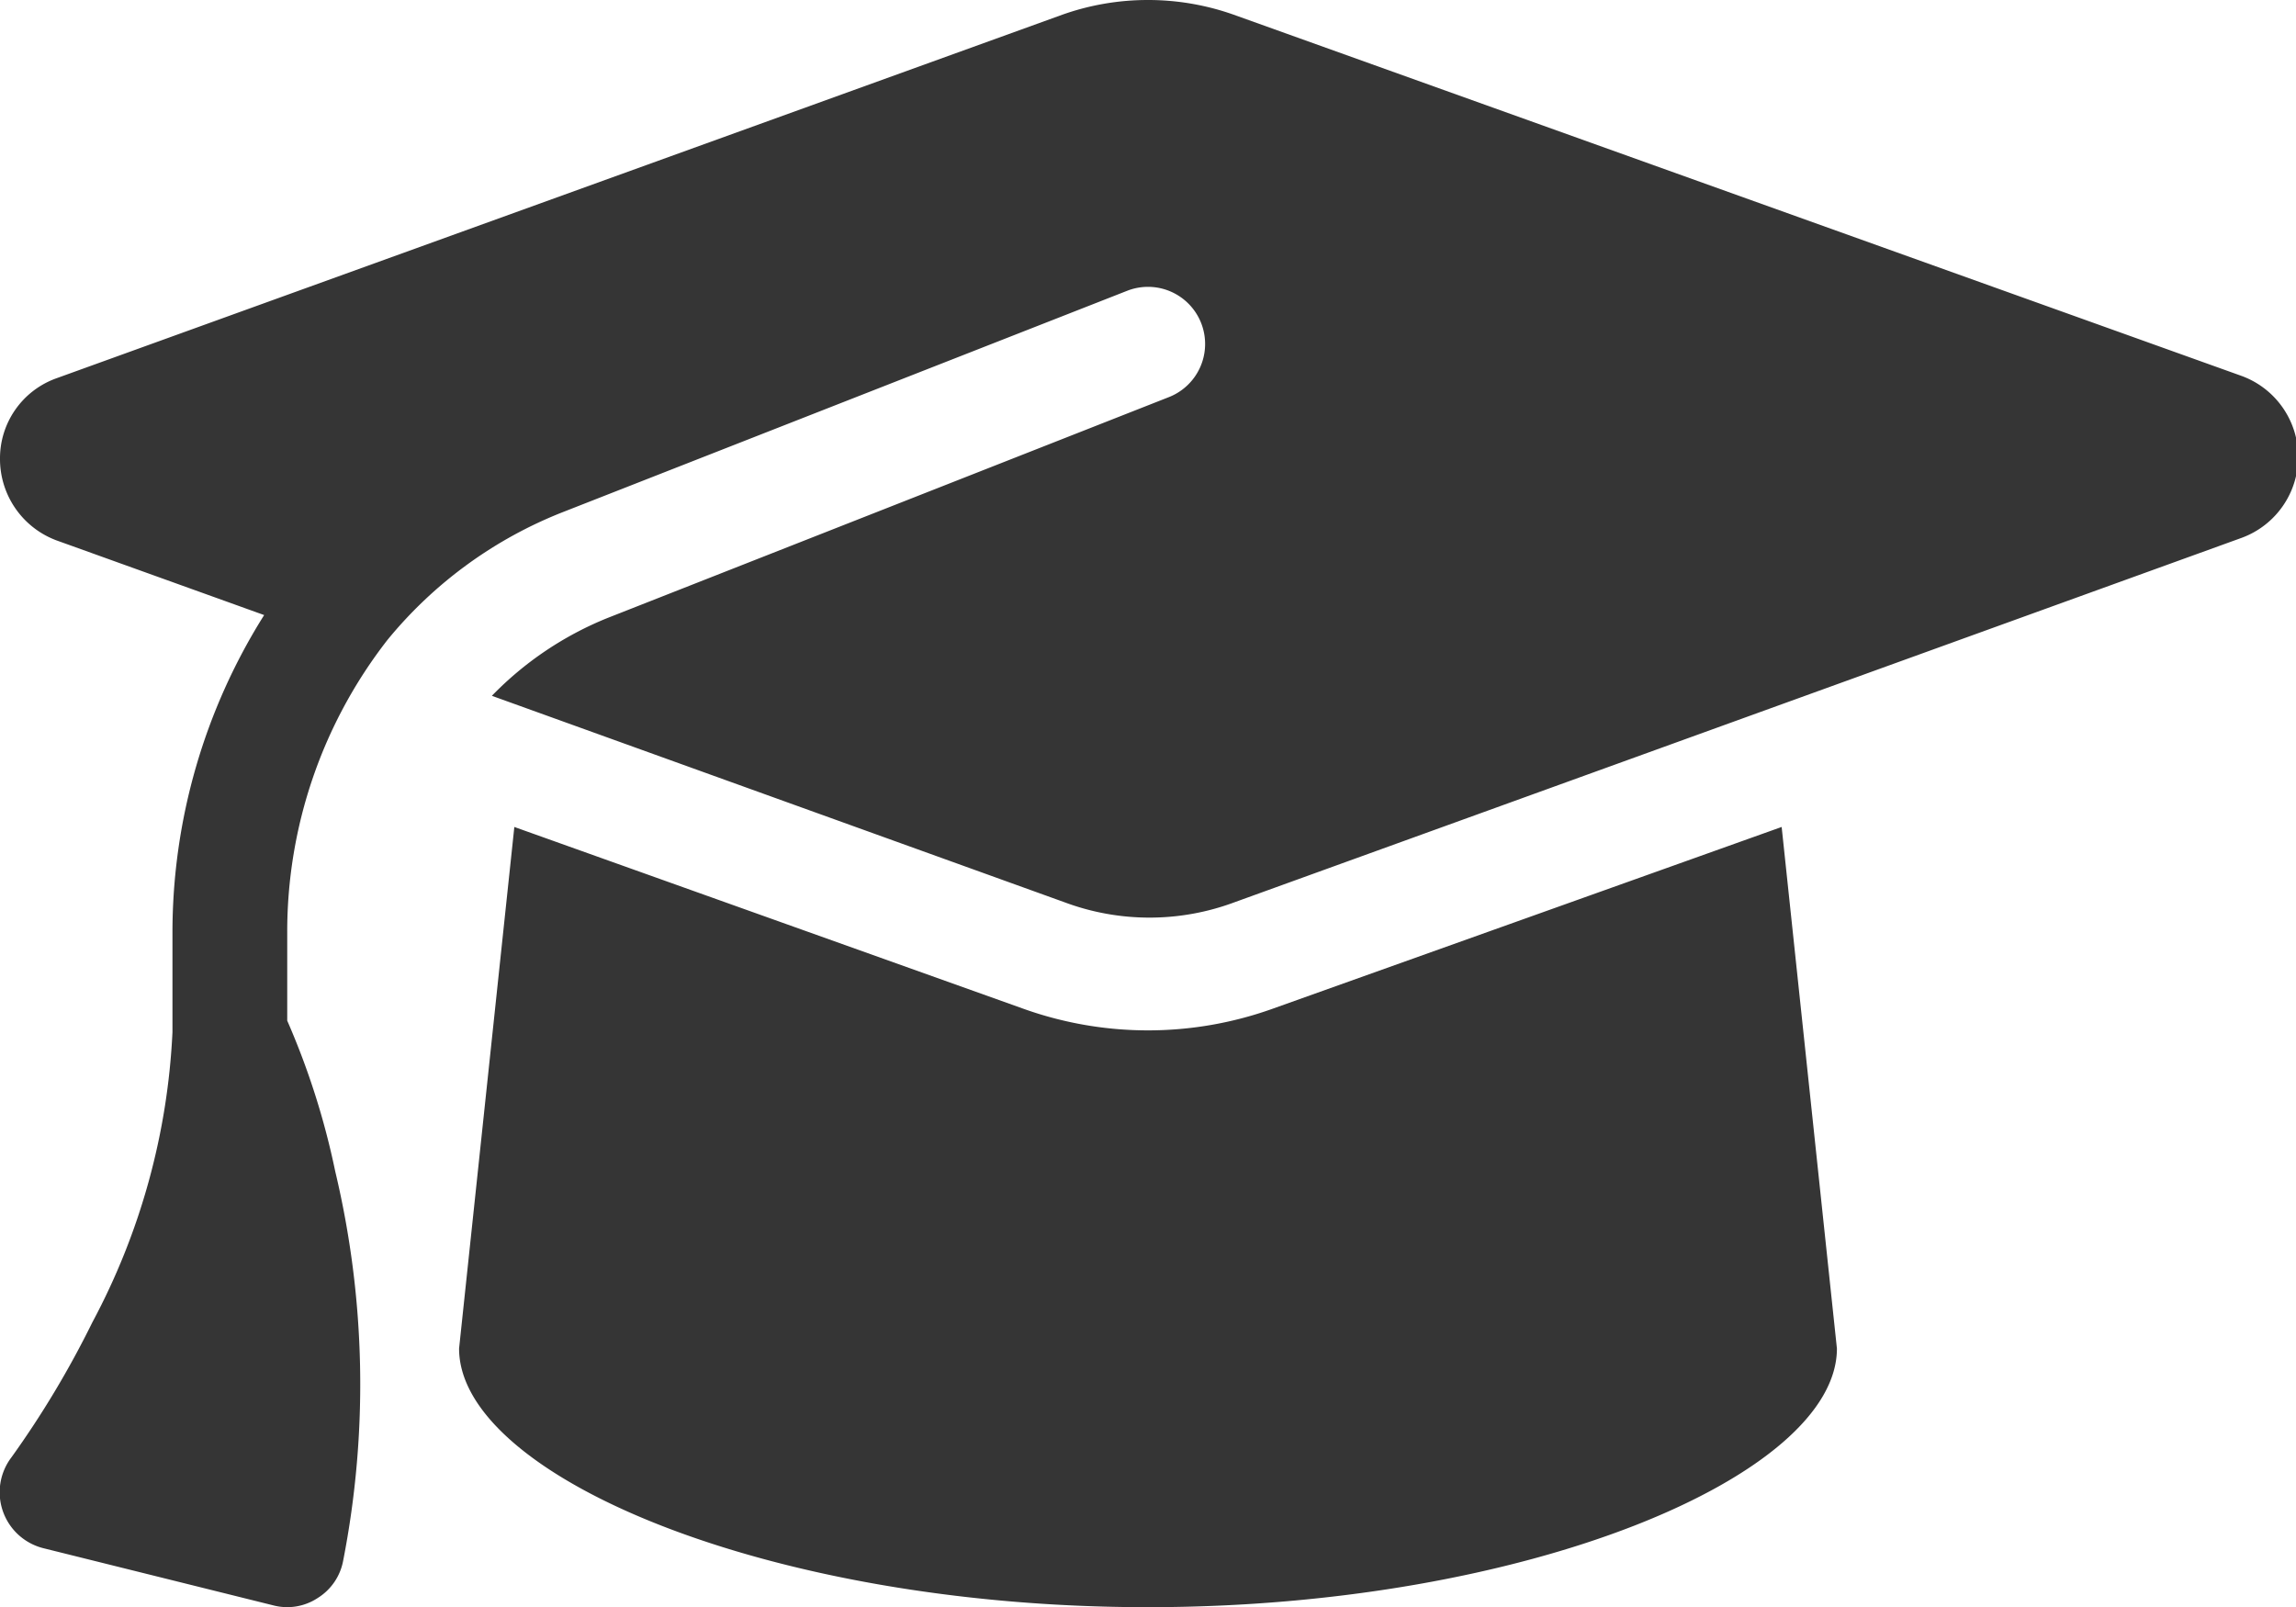 <svg xmlns="http://www.w3.org/2000/svg" viewBox="0 0 37.81 26.47"><defs><style>.cls-1{fill:#353535;}</style></defs><g id="Слой_2" data-name="Слой 2"><g id="Слой_1-2" data-name="Слой 1"><path class="cls-1" d="M18.9,0a4.21,4.21,0,0,0-1.4.24L.93,6.23A1.4,1.4,0,0,0,0,7.56,1.43,1.43,0,0,0,.93,8.9l3.42,1.23a9.82,9.82,0,0,0-1.51,5.22V17a11.24,11.24,0,0,1-1.32,4.78A15.71,15.71,0,0,1,.19,24,.95.95,0,0,0,.72,25.5l3.78.94a.91.91,0,0,0,.73-.12.92.92,0,0,0,.42-.61,15.14,15.14,0,0,0-.13-6.42,12.57,12.57,0,0,0-.79-2.48V15.35a7.82,7.82,0,0,1,1.65-4.81,7.08,7.08,0,0,1,2.9-2.11l9.28-3.64a.94.94,0,1,1,.69,1.75L10,10.18a5.54,5.54,0,0,0-1.9,1.28l9.43,3.4a4,4,0,0,0,2.8,0l16.58-6a1.42,1.42,0,0,0,0-2.67L20.31.24A4.22,4.22,0,0,0,18.9,0ZM7.56,22.21c0,2.09,5.08,4.26,11.34,4.26s11.35-2.17,11.35-4.26l-.91-8.59-8.4,3a6.09,6.09,0,0,1-4.07,0l-8.4-3Z"/></g></g></svg>
